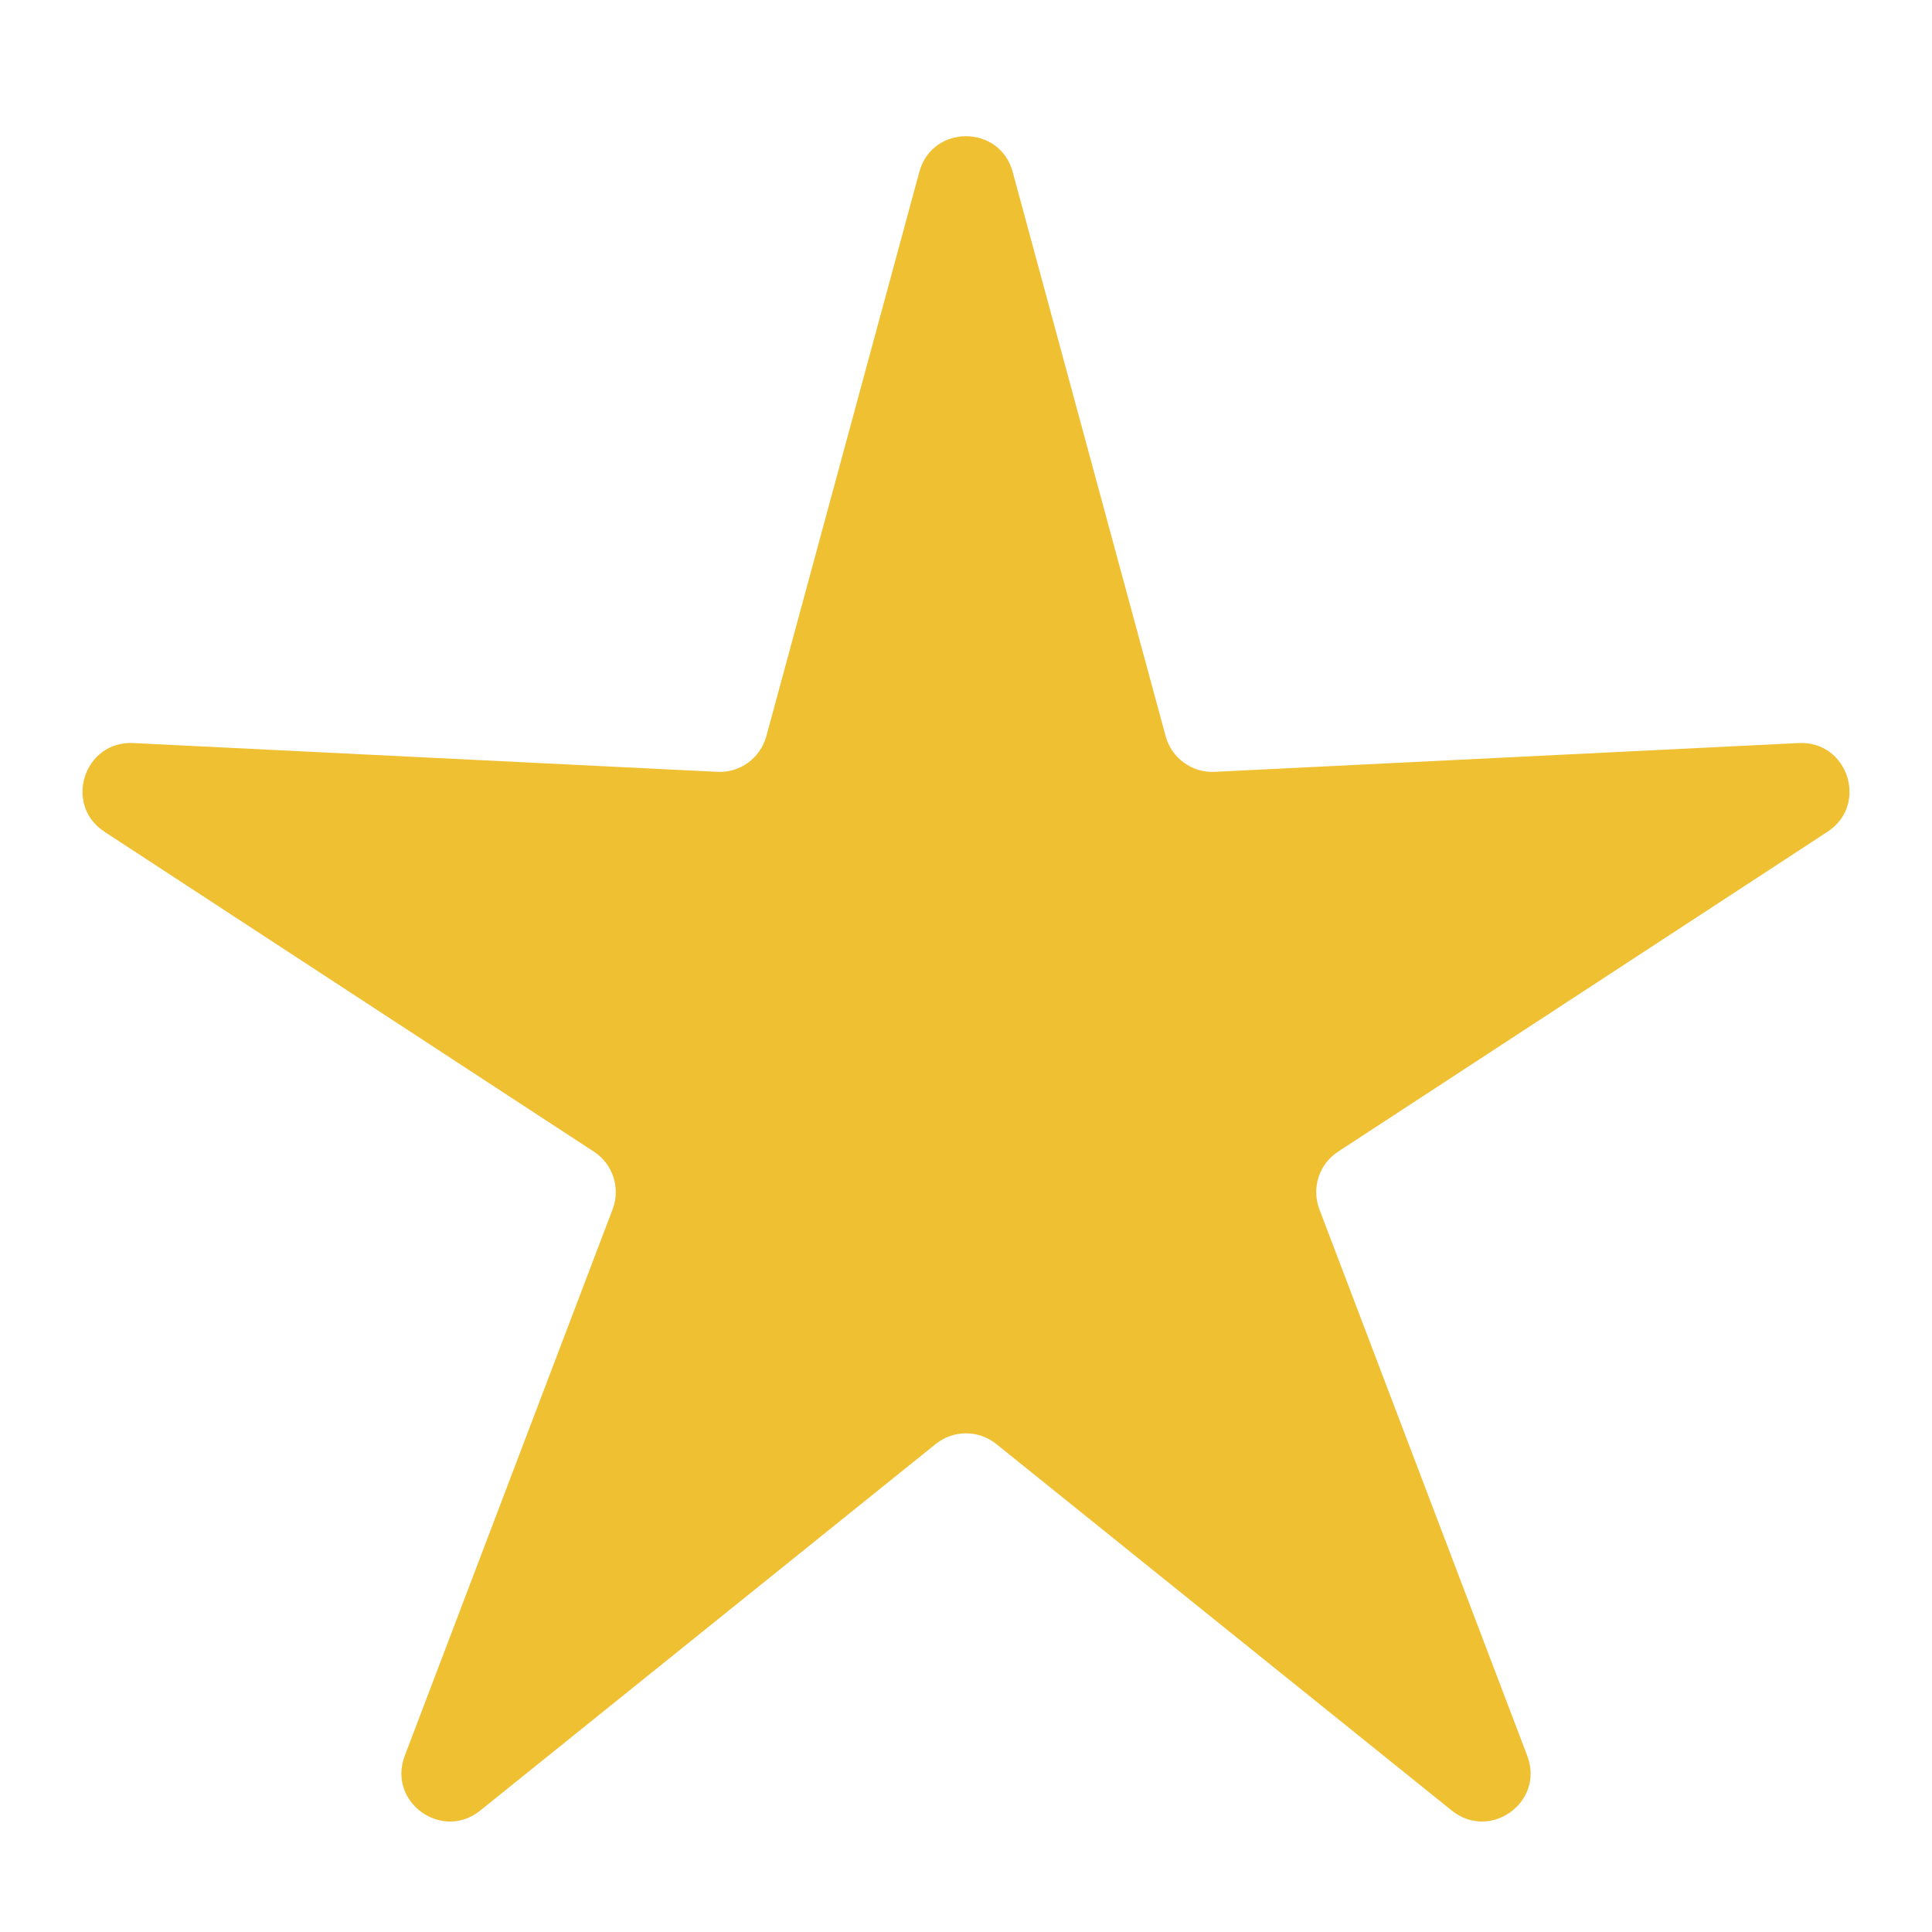 <svg width="22" height="22" viewBox="0 0 20 18" fill="none" xmlns="http://www.w3.org/2000/svg">
    <path d="M9.517 0.779C9.651 0.287 10.349 0.287 10.483 0.779L12.067 6.622C12.129 6.848 12.34 7.002 12.574 6.99L18.62 6.692C19.13 6.667 19.345 7.331 18.919 7.61L13.852 10.922C13.655 11.05 13.575 11.299 13.658 11.518L15.81 17.176C15.992 17.653 15.427 18.063 15.029 17.743L10.313 13.948C10.13 13.801 9.87 13.801 9.687 13.948L4.971 17.743C4.573 18.063 4.008 17.653 4.19 17.176L6.342 11.518C6.425 11.299 6.345 11.05 6.148 10.922L1.081 7.61C0.655 7.331 0.87 6.667 1.38 6.692L7.426 6.99C7.66 7.002 7.871 6.848 7.933 6.622L9.517 0.779Z"
          fill="#F0C033"/>
</svg>
